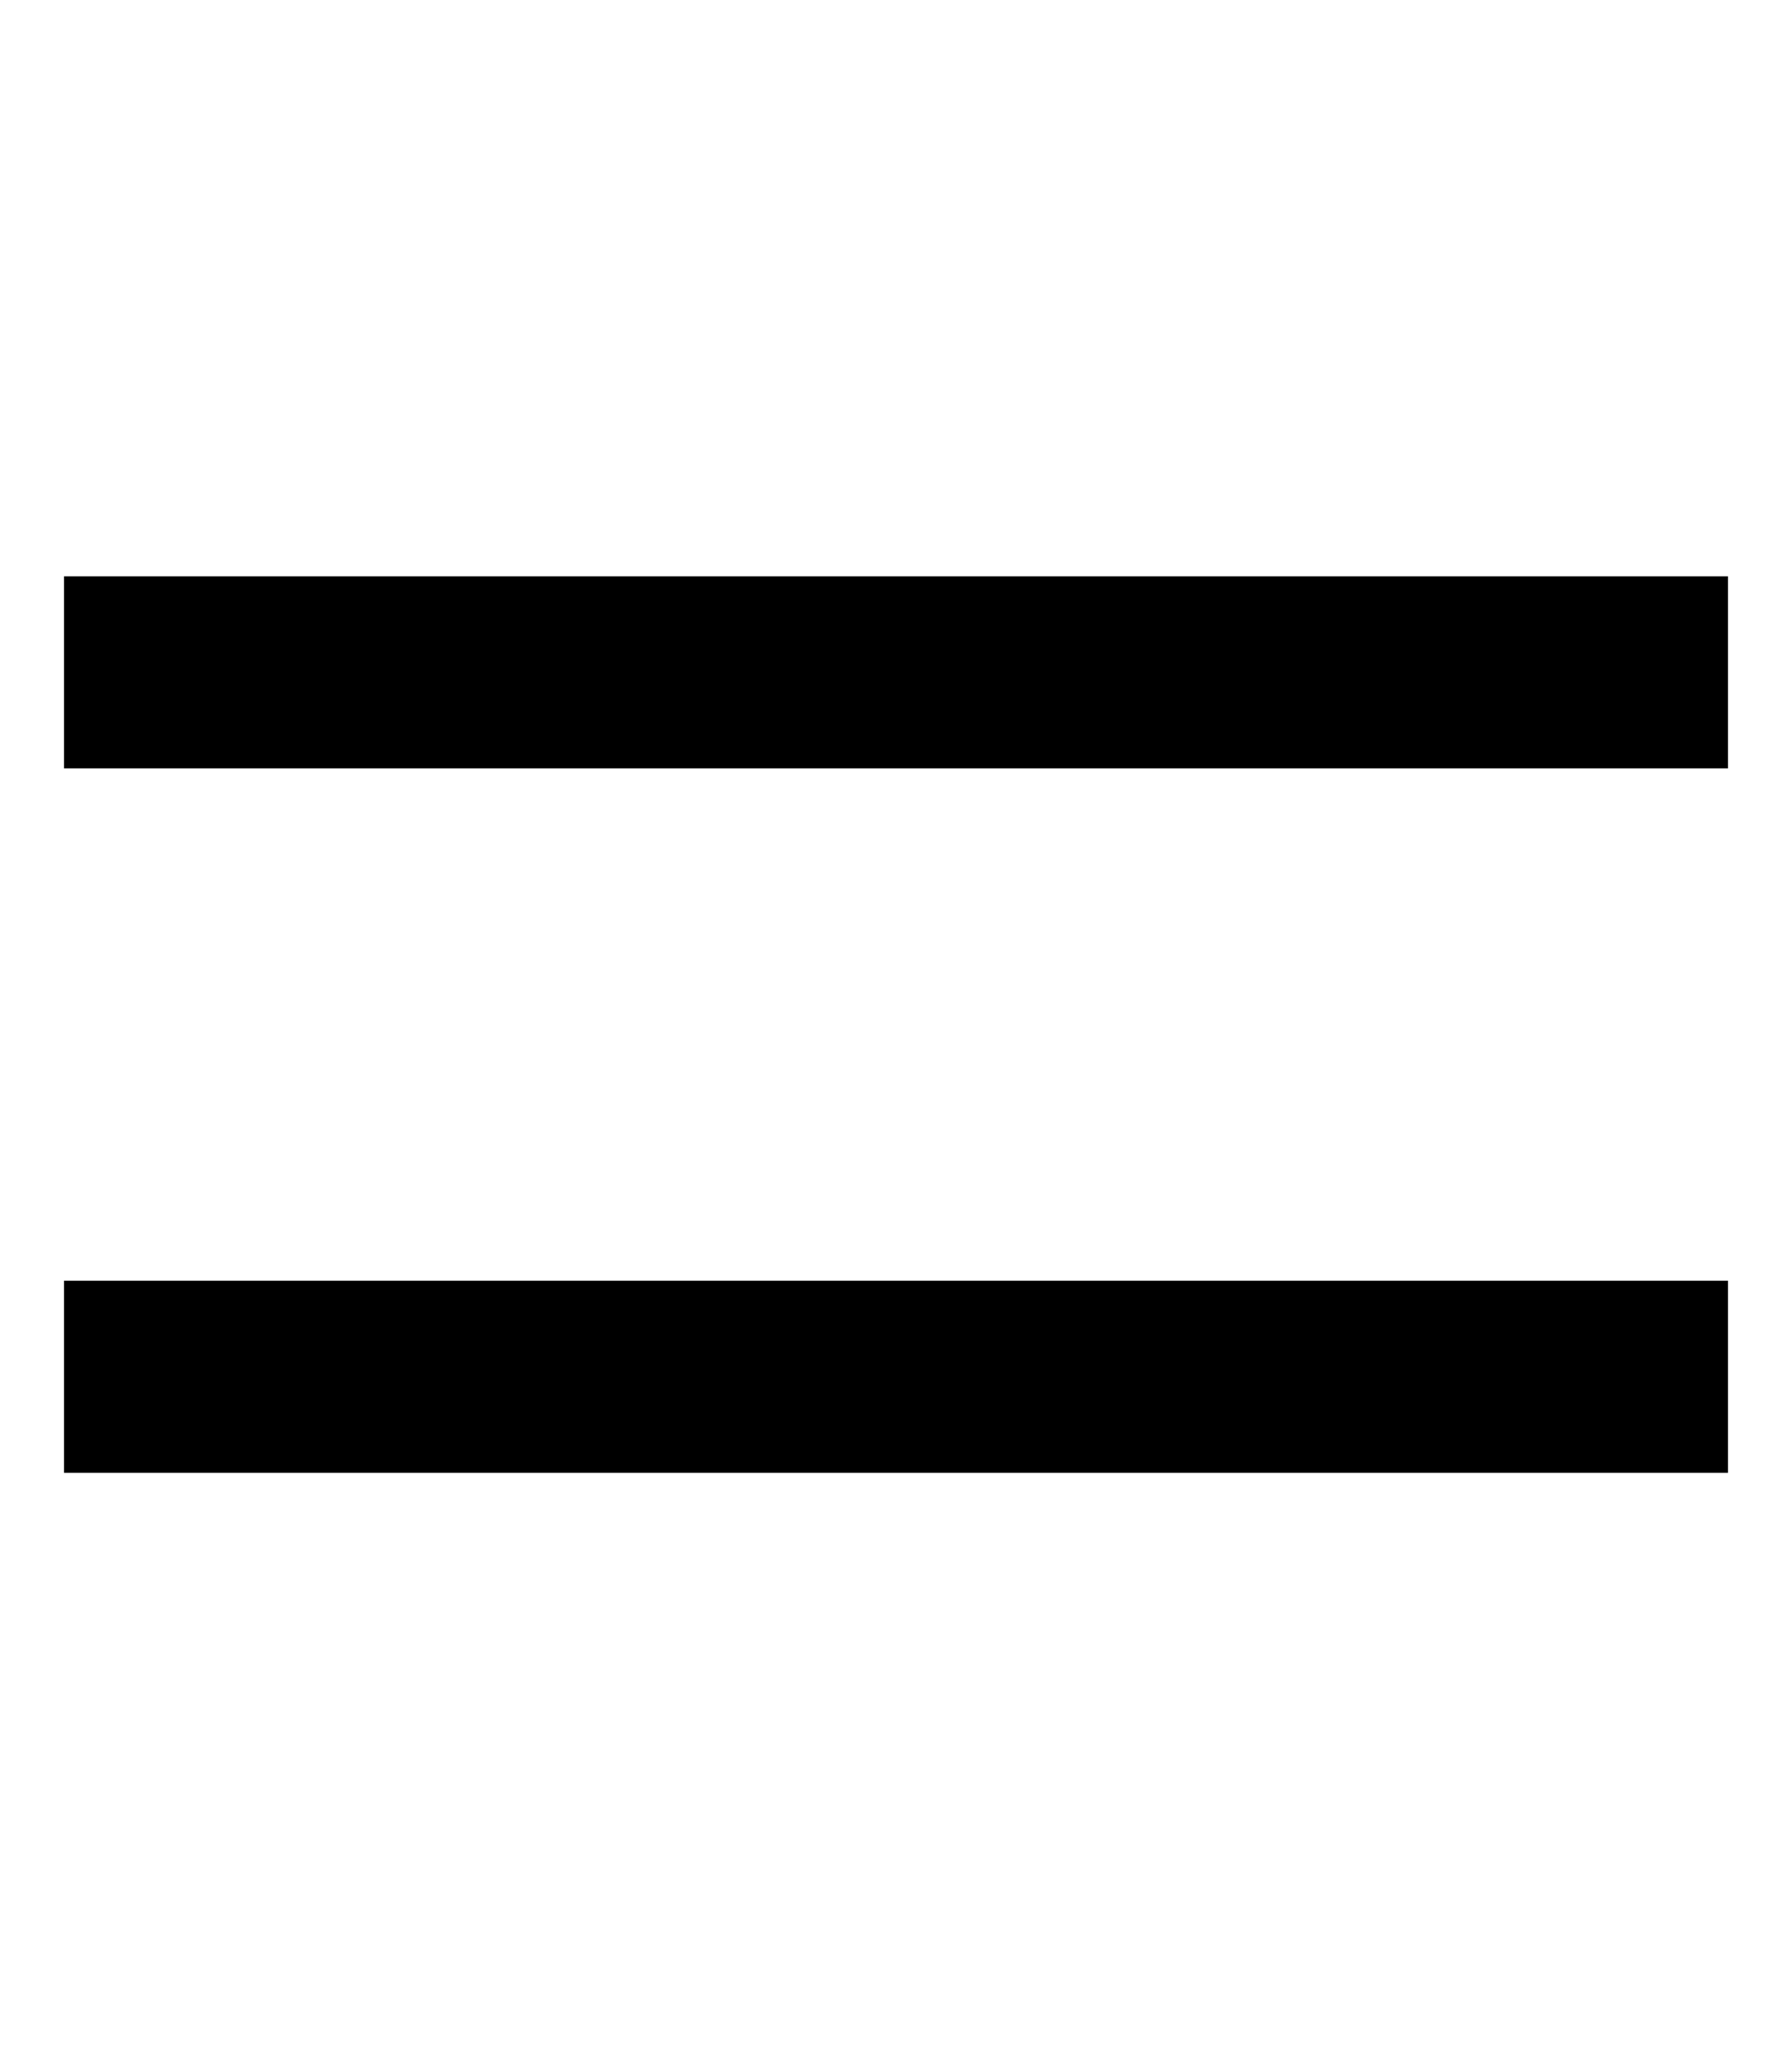<svg xmlns="http://www.w3.org/2000/svg" viewBox="0 0 448 512"><!--! Font Awesome Pro 6.4.0 by @fontawesome - https://fontawesome.com License - https://fontawesome.com/license (Commercial License) Copyright 2023 Fonticons, Inc. --><path d="M40 144H16v48H40 408h24V144H408 40zm0 176H16v48H40 408h24V320H408 40z"/></svg>